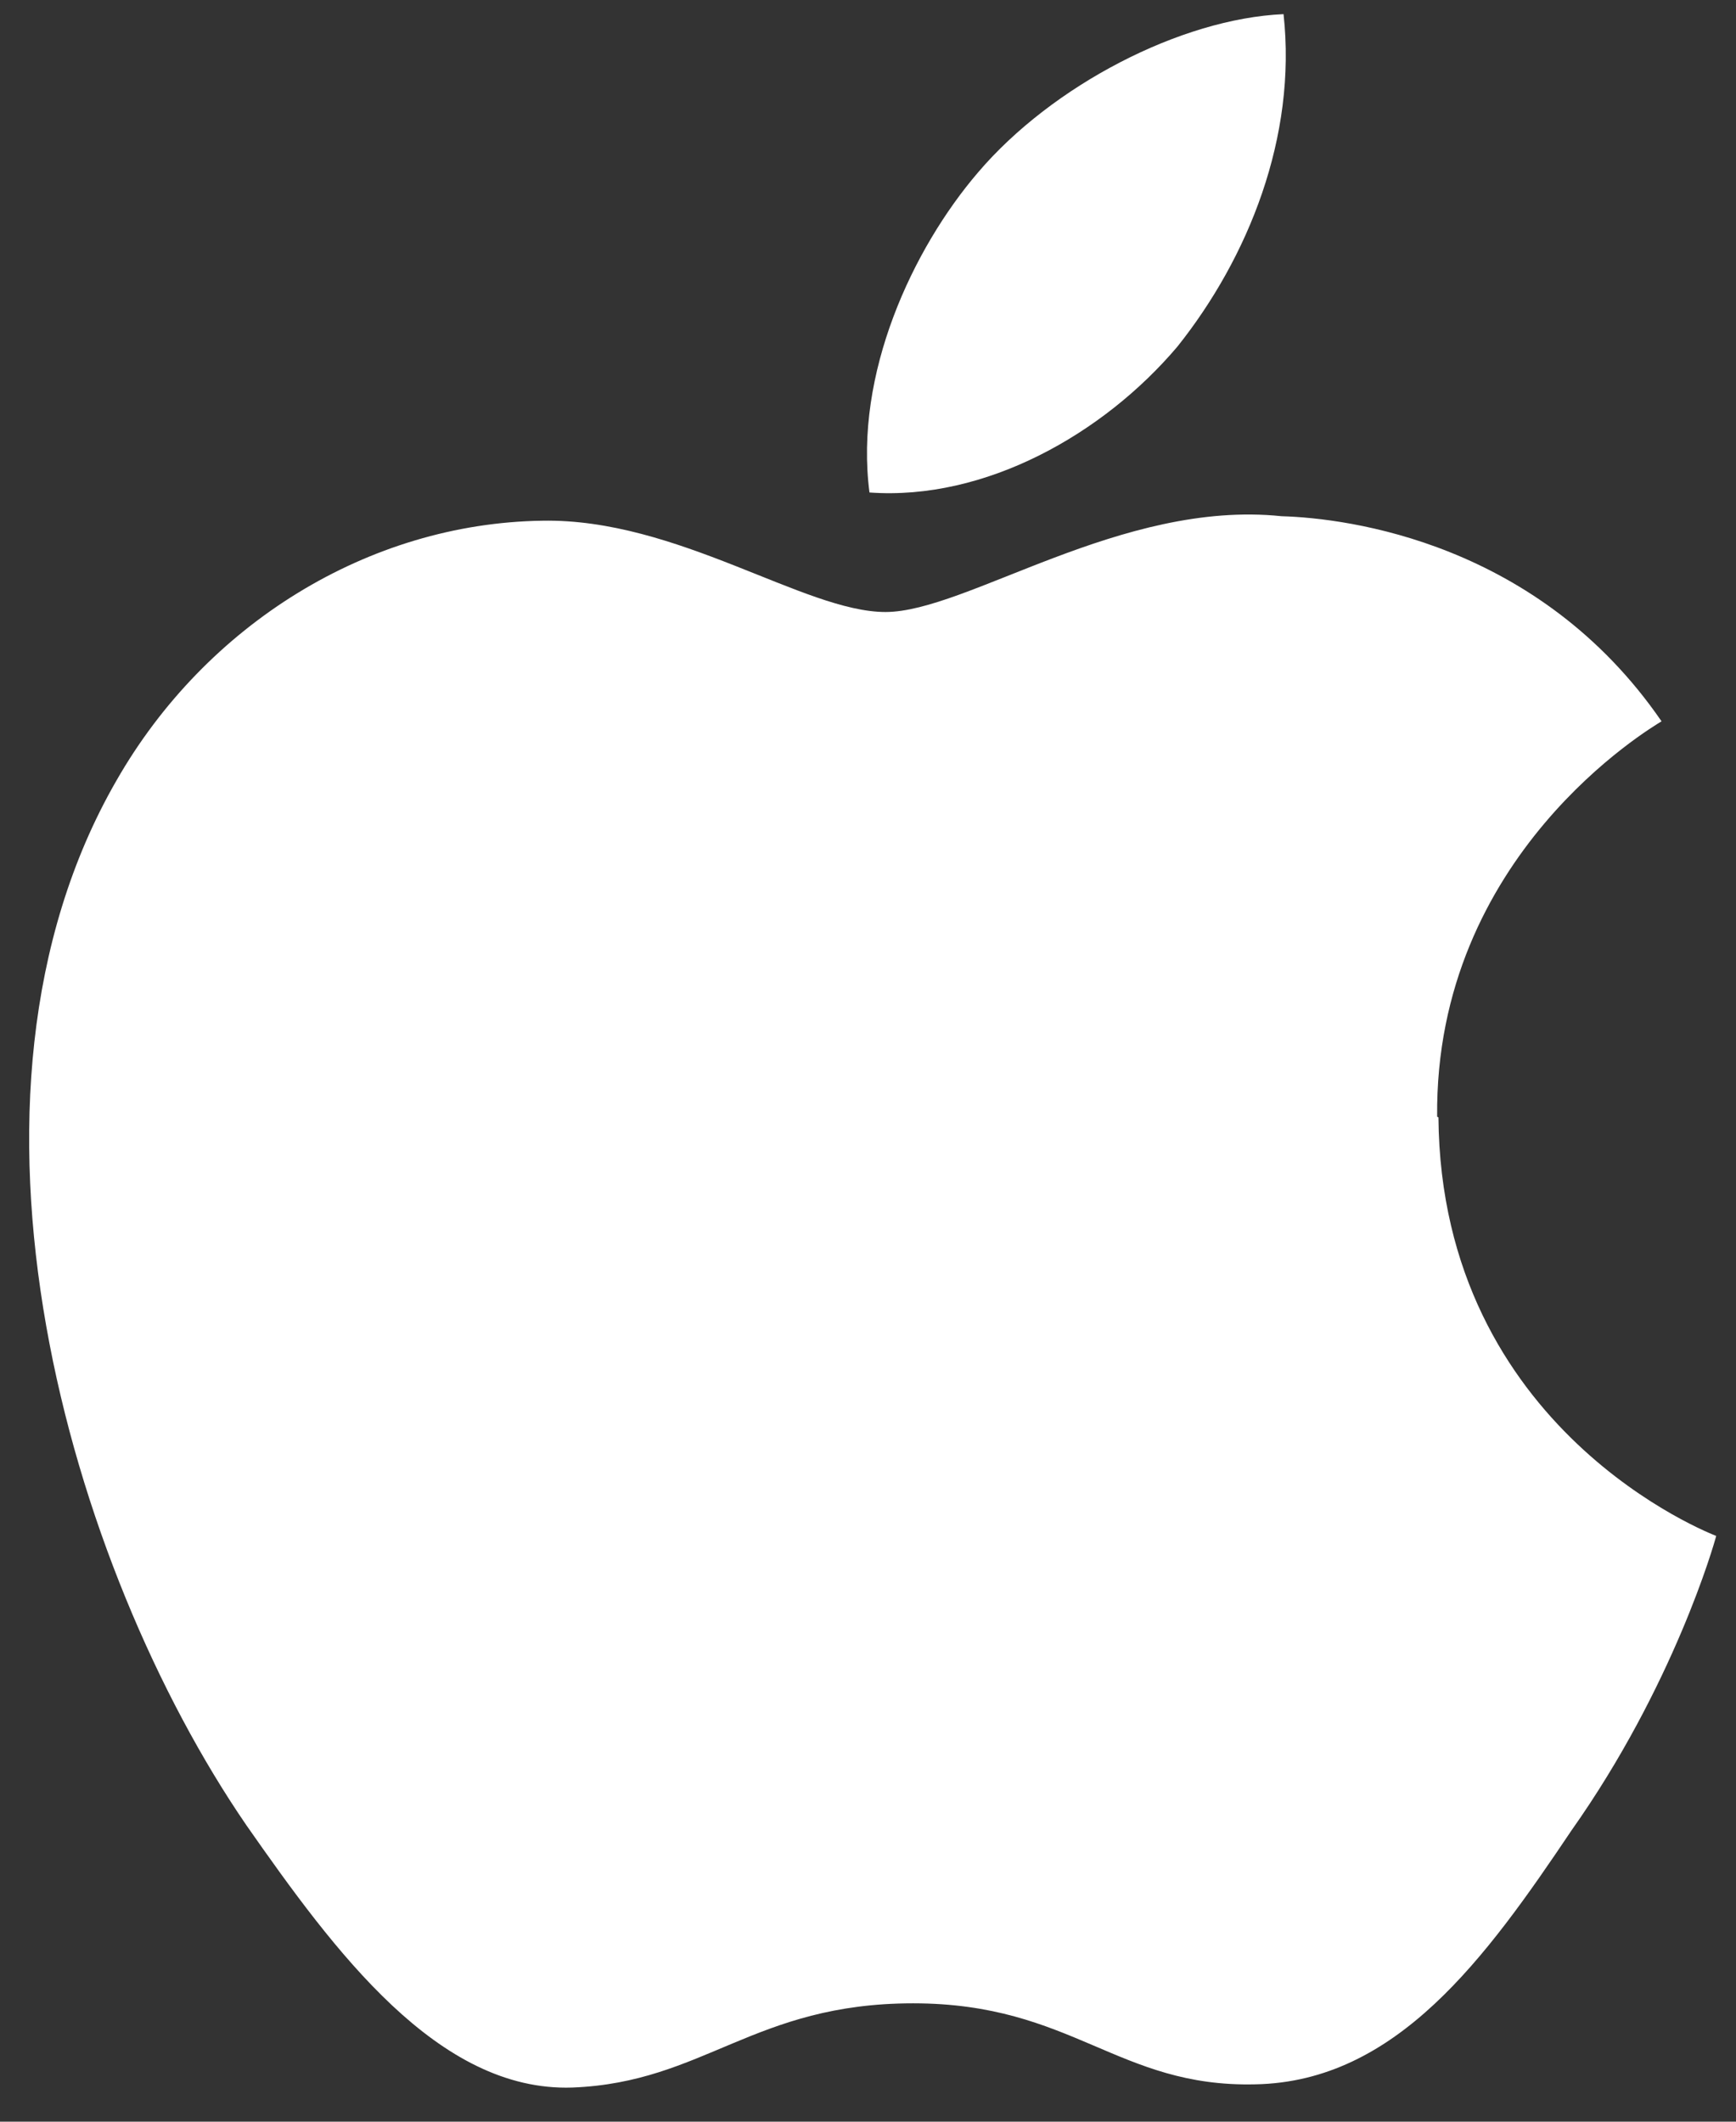 <svg width="27" height="33" viewBox="0 0 27 33" fill="none" xmlns="http://www.w3.org/2000/svg">
<rect x="0" y="0" width="27" height="33" fill="#333333" stroke="none"/>
<path d="M22.352 17.369C22.312 13.299 25.682 11.319 25.842 11.219C23.932 8.439 20.972 8.059 19.932 8.029C17.442 7.769 15.032 9.519 13.772 9.519C12.512 9.519 10.532 8.059 8.432 8.099C5.732 8.139 3.202 9.709 1.812 12.139C-1.048 17.099 1.082 24.379 3.832 28.389C5.202 30.349 6.812 32.539 8.902 32.469C10.952 32.389 11.722 31.159 14.202 31.159C16.682 31.159 17.382 32.469 19.522 32.419C21.722 32.379 23.112 30.449 24.442 28.469C26.032 26.219 26.662 24.009 26.692 23.889C26.642 23.869 22.412 22.259 22.372 17.379L22.352 17.369Z" fill="white"/>
<path d="M18.313 5.39C19.413 4.01 20.173 2.13 19.963 0.22C18.363 0.29 16.363 1.33 15.213 2.68C14.193 3.87 13.283 5.82 13.523 7.66C15.323 7.79 17.163 6.75 18.313 5.39Z" fill="white"/>
</svg>
